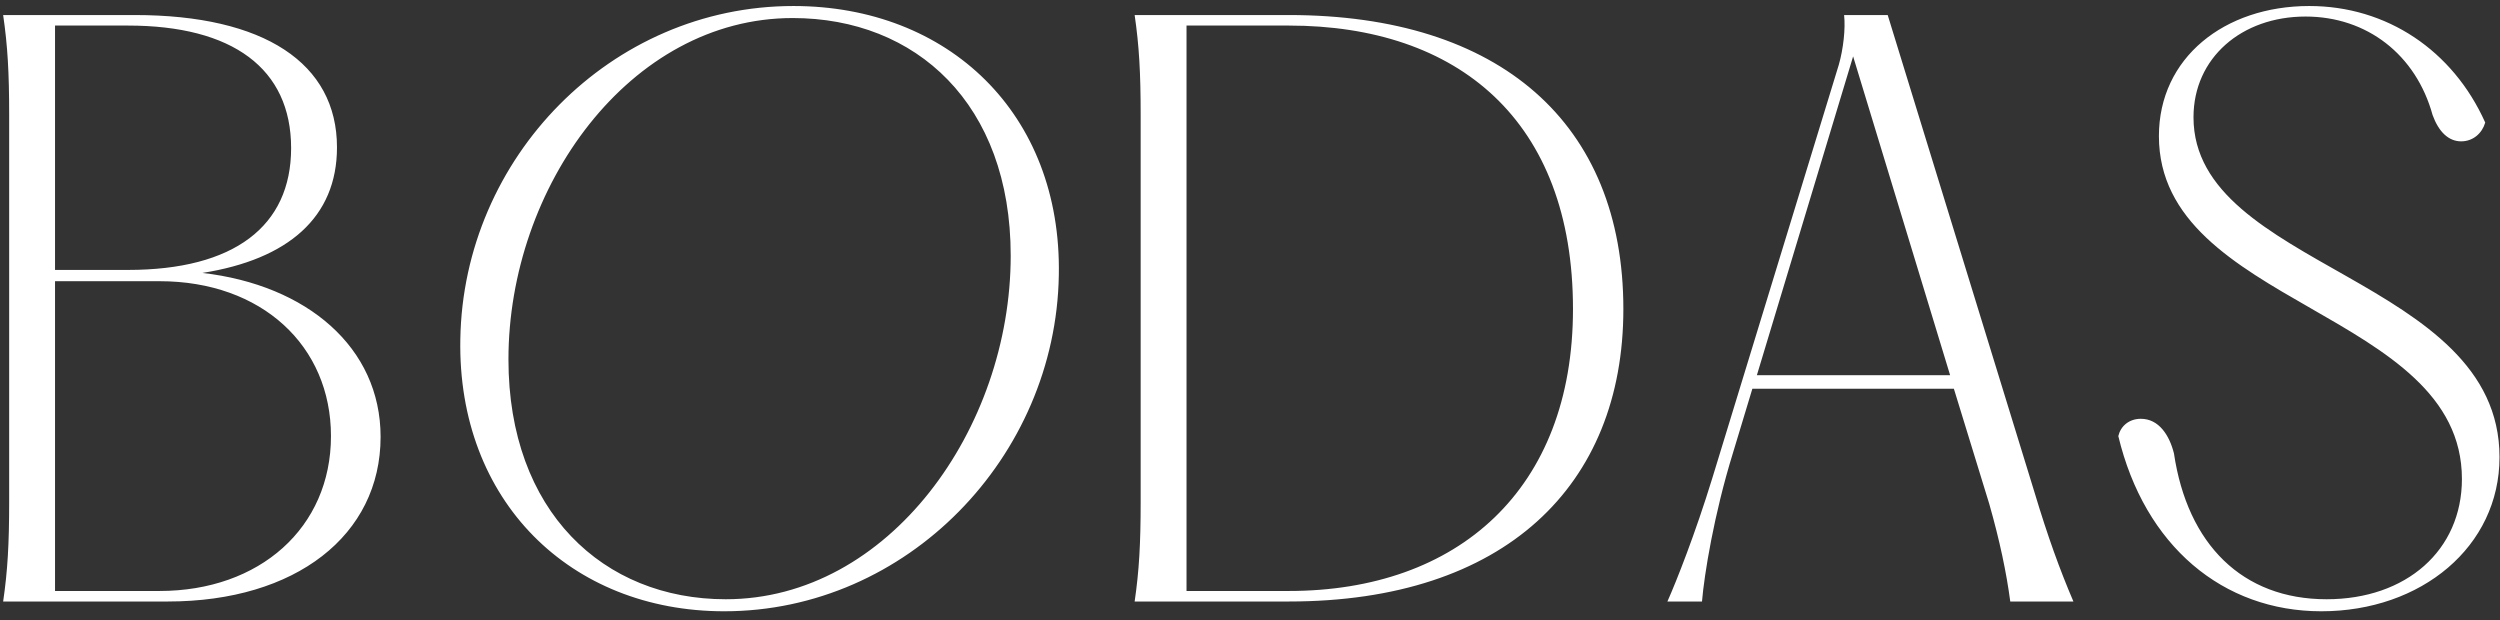 <svg width="266" height="66" viewBox="0 0 266 66" fill="none" xmlns="http://www.w3.org/2000/svg">
<rect x="0" y="0" width="266" height="66" fill="#333333" stroke="none"/>
<path d="M0.335 64C0.815 60.72 0.975 57.84 0.975 53.44V12.16C0.975 7.76 0.815 4.88 0.335 1.6H14.335C28.095 1.6 35.855 6.72 35.855 15.68C35.855 23.12 30.655 27.6 21.535 29.04C32.655 30.32 40.495 36.96 40.495 46.48C40.495 56.96 31.455 64 17.855 64H0.335ZM5.855 62.88H16.975C27.615 62.88 35.215 56.16 35.215 46.4C35.215 36.8 27.855 29.92 16.975 29.92H5.855V62.88ZM5.855 28.72H13.615C24.895 28.72 30.975 24.08 30.975 15.76C30.975 7.28 24.735 2.72 13.615 2.72H5.855V28.72ZM77.059 65.04C60.659 65.04 48.659 53.28 48.979 36.08C49.299 16.8 64.979 0.64 84.419 0.64C100.899 0.64 112.979 12.08 112.659 29.28C112.339 48.64 96.499 65.04 77.059 65.04ZM54.099 38.24C54.099 54.4 64.179 63.76 77.219 63.76C94.579 63.76 107.539 45.6 107.539 27.2C107.539 11.04 97.459 1.92 84.339 1.92C66.979 1.92 54.099 19.92 54.099 38.24ZM120.726 64C121.206 60.72 121.366 57.84 121.366 53.44V12.16C121.366 7.76 121.206 4.88 120.726 1.6H137.126C159.606 1.6 172.726 13.12 172.726 32.88C172.726 51.68 160.086 64 137.126 64H120.726ZM126.246 62.88H137.126C155.126 62.88 167.366 52.08 167.366 32.88C167.366 12.8 155.126 2.72 137.126 2.72H126.246V62.88ZM177.412 64C178.372 61.84 180.372 56.8 182.212 50.8L195.652 6.88C196.132 5.2 196.372 3.04 196.212 1.6H200.852L216.452 52.32C217.892 57.12 219.172 60.64 220.612 64H213.892C213.492 60.96 212.772 57.52 211.652 53.6L207.892 41.36H186.452L184.372 48.24C182.372 54.72 181.332 61.12 181.092 64H177.412ZM186.932 39.92H207.492L197.172 6L186.932 39.92ZM246.988 65.04C236.508 65.04 228.188 58.08 225.388 46.4C225.628 45.36 226.508 44.56 227.788 44.56C229.708 44.56 230.828 46.32 231.308 48.24C232.748 57.92 238.588 63.76 247.548 63.76C256.028 63.76 261.948 58.56 261.948 50.96C261.948 33.04 229.708 32.56 229.708 14.48C229.708 6.16 236.668 0.64 245.708 0.64C253.948 0.64 260.988 5.36 264.428 13.04C264.108 14.16 263.148 15.04 261.868 15.04C260.508 15.04 259.468 14 258.828 12.24C257.068 5.84 251.868 1.76 245.308 1.76C238.508 1.76 233.388 6.16 233.388 12.48C233.388 28.56 265.948 29.44 265.948 48.64C265.948 58.16 257.628 65.04 246.988 65.04Z" fill="white"/>
</svg>

